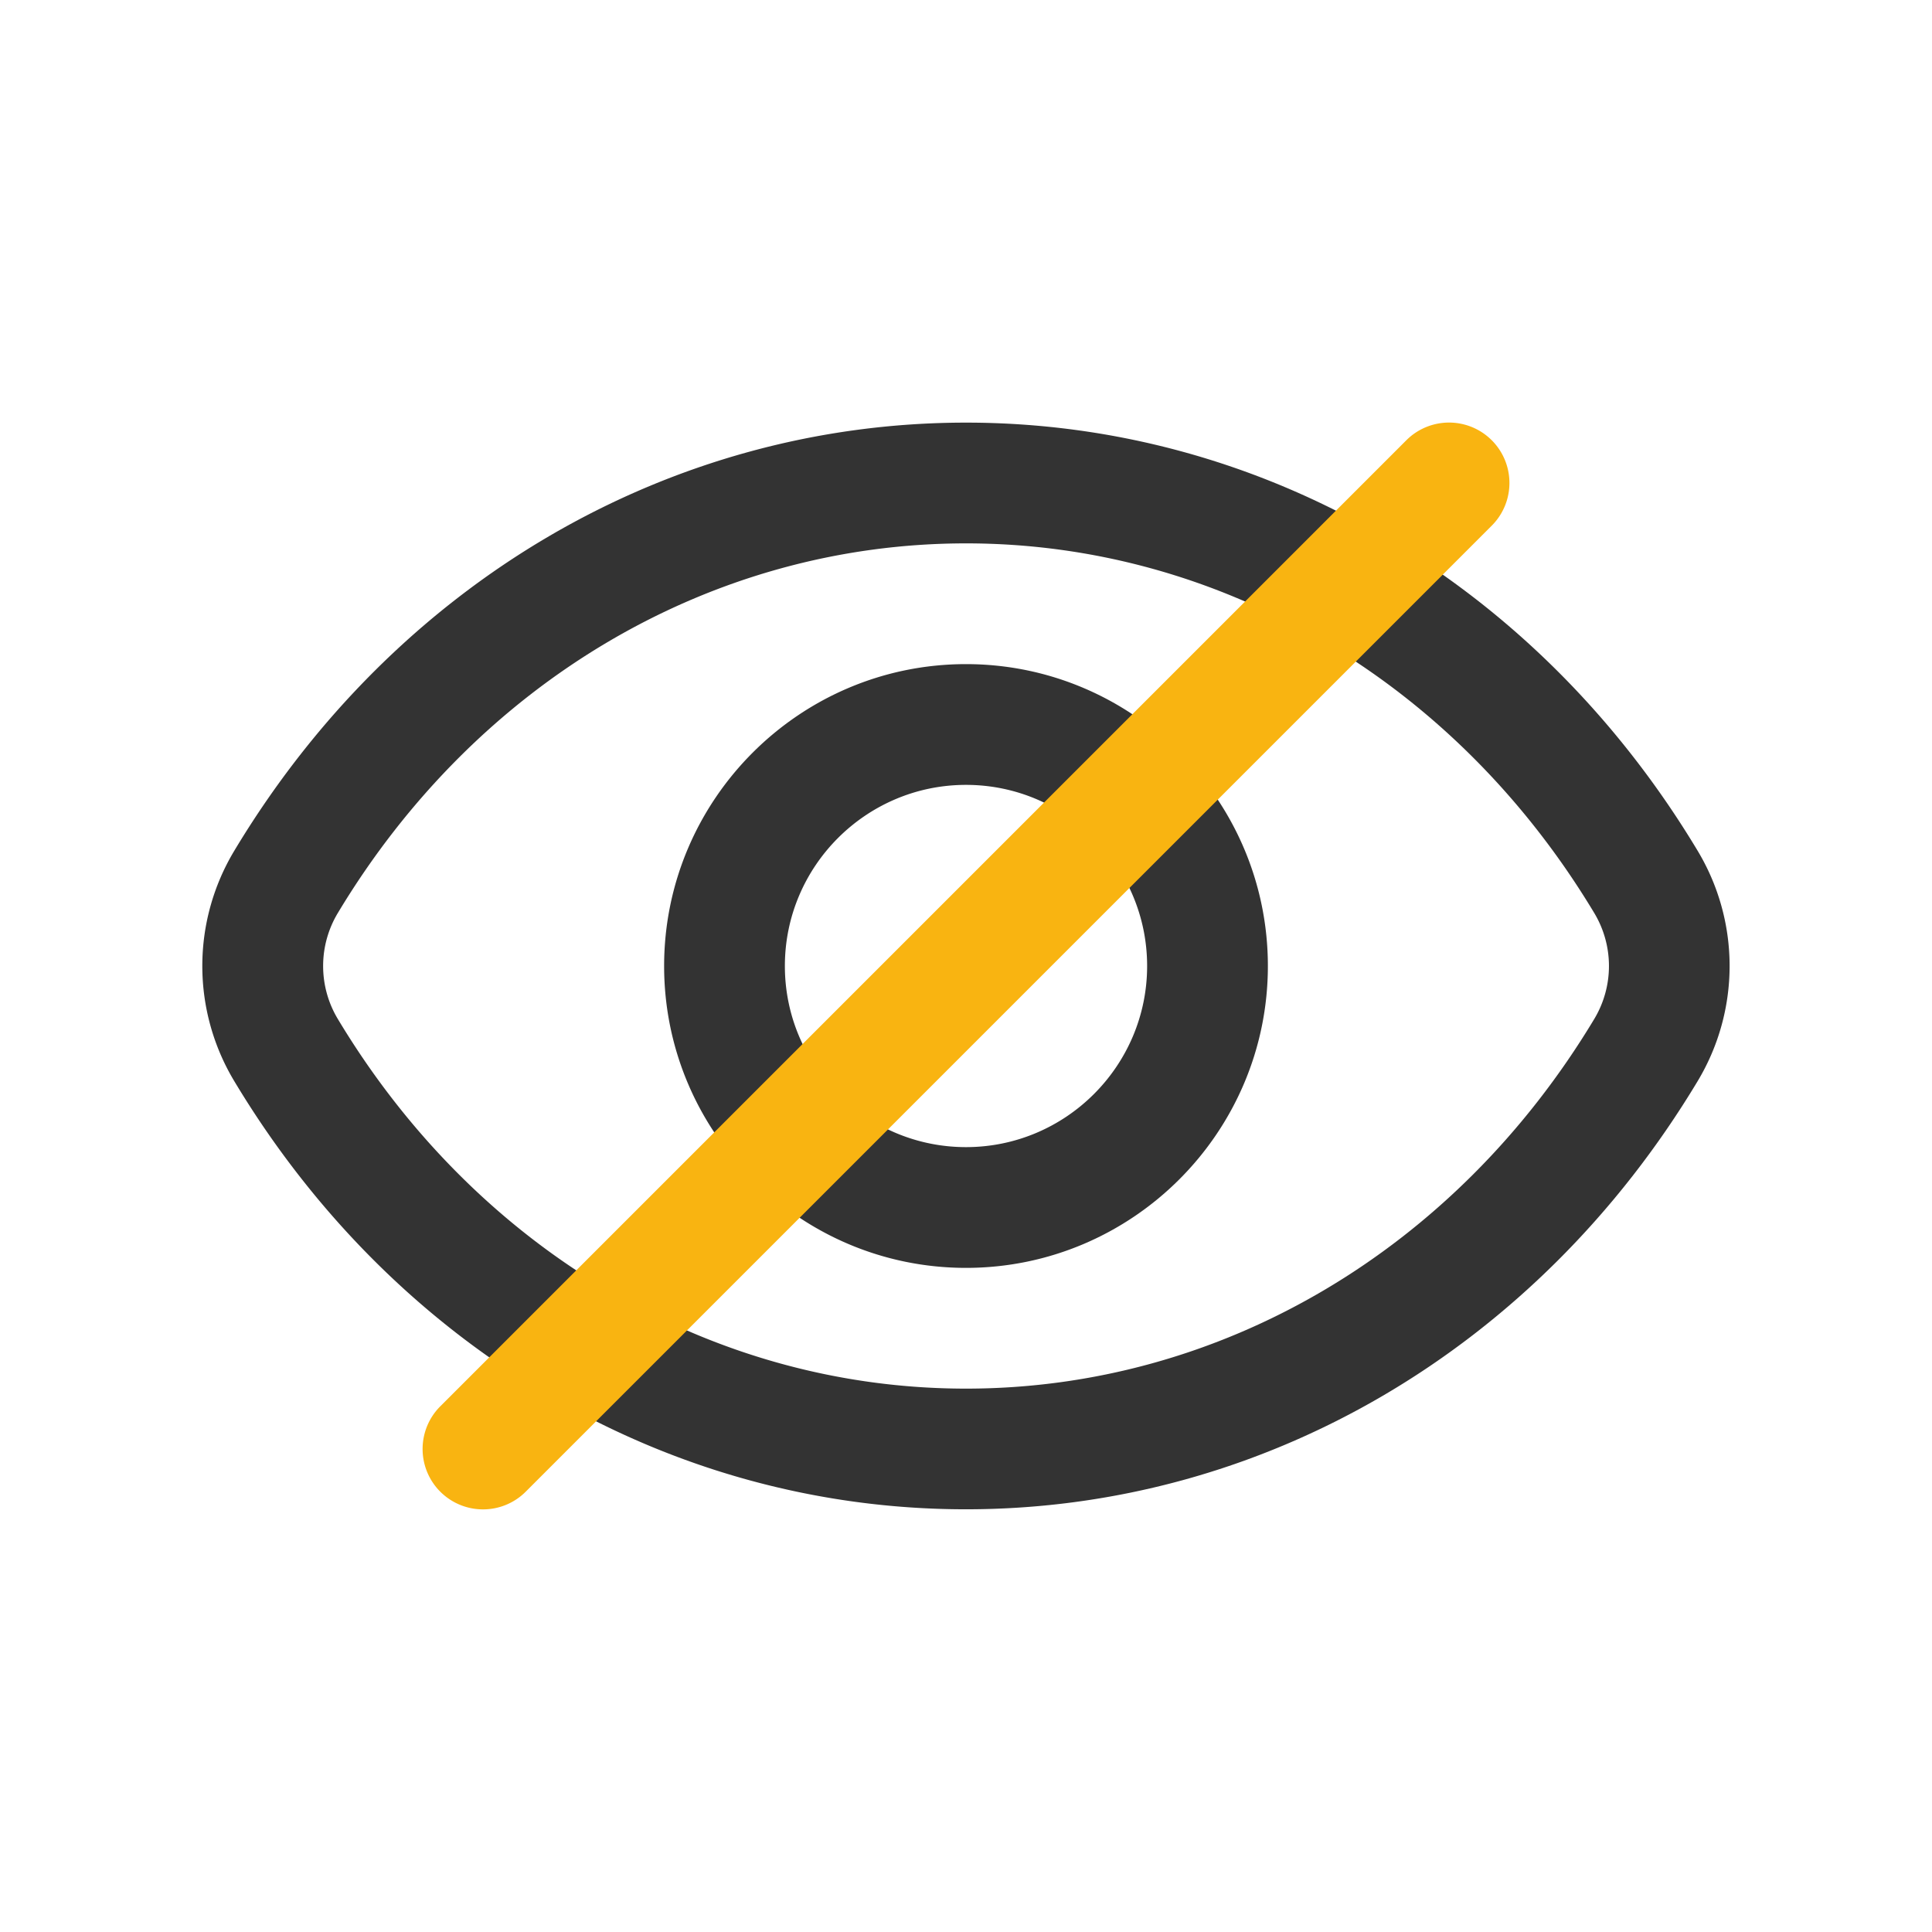 <svg xmlns="http://www.w3.org/2000/svg" xmlns:xlink="http://www.w3.org/1999/xlink" width="512" height="512" x="0" y="0" viewBox="0 0 24 24" style="enable-background:new 0 0 512 512" xml:space="preserve" class=""><g><path fill="#333333" d="M21.089 10.569c-2-3.331-5.398-5.319-9.089-5.319s-7.089 1.988-9.09 5.319a2.777 2.777 0 0 0 0 2.861c2 3.331 5.398 5.319 9.089 5.319s7.089-1.988 9.09-5.319a2.777 2.777 0 0 0 0-2.861zm-1.285 2.09C18.076 15.533 15.159 17.25 12 17.25s-6.076-1.717-7.803-4.591a1.278 1.278 0 0 1 0-1.318C5.925 8.467 8.842 6.75 12.001 6.75s6.076 1.717 7.803 4.591c.244.406.244.912 0 1.318zM12 8.25c-2.067 0-3.75 1.683-3.75 3.75s1.683 3.75 3.75 3.75 3.75-1.683 3.75-3.75S14.067 8.25 12 8.25zm0 6c-1.24 0-2.25-1.01-2.25-2.25S10.76 9.75 12 9.75s2.25 1.01 2.25 2.25-1.01 2.25-2.25 2.25z" opacity="1" data-original="#112d55" class=""></path><path fill="#f9b411" d="M6 18.75a.75.75 0 0 1-.53-1.281l12-12a.75.75 0 1 1 1.061 1.061l-12 12a.748.748 0 0 1-.53.22z" opacity="1" data-original="#549bff" class=""></path></g></svg>